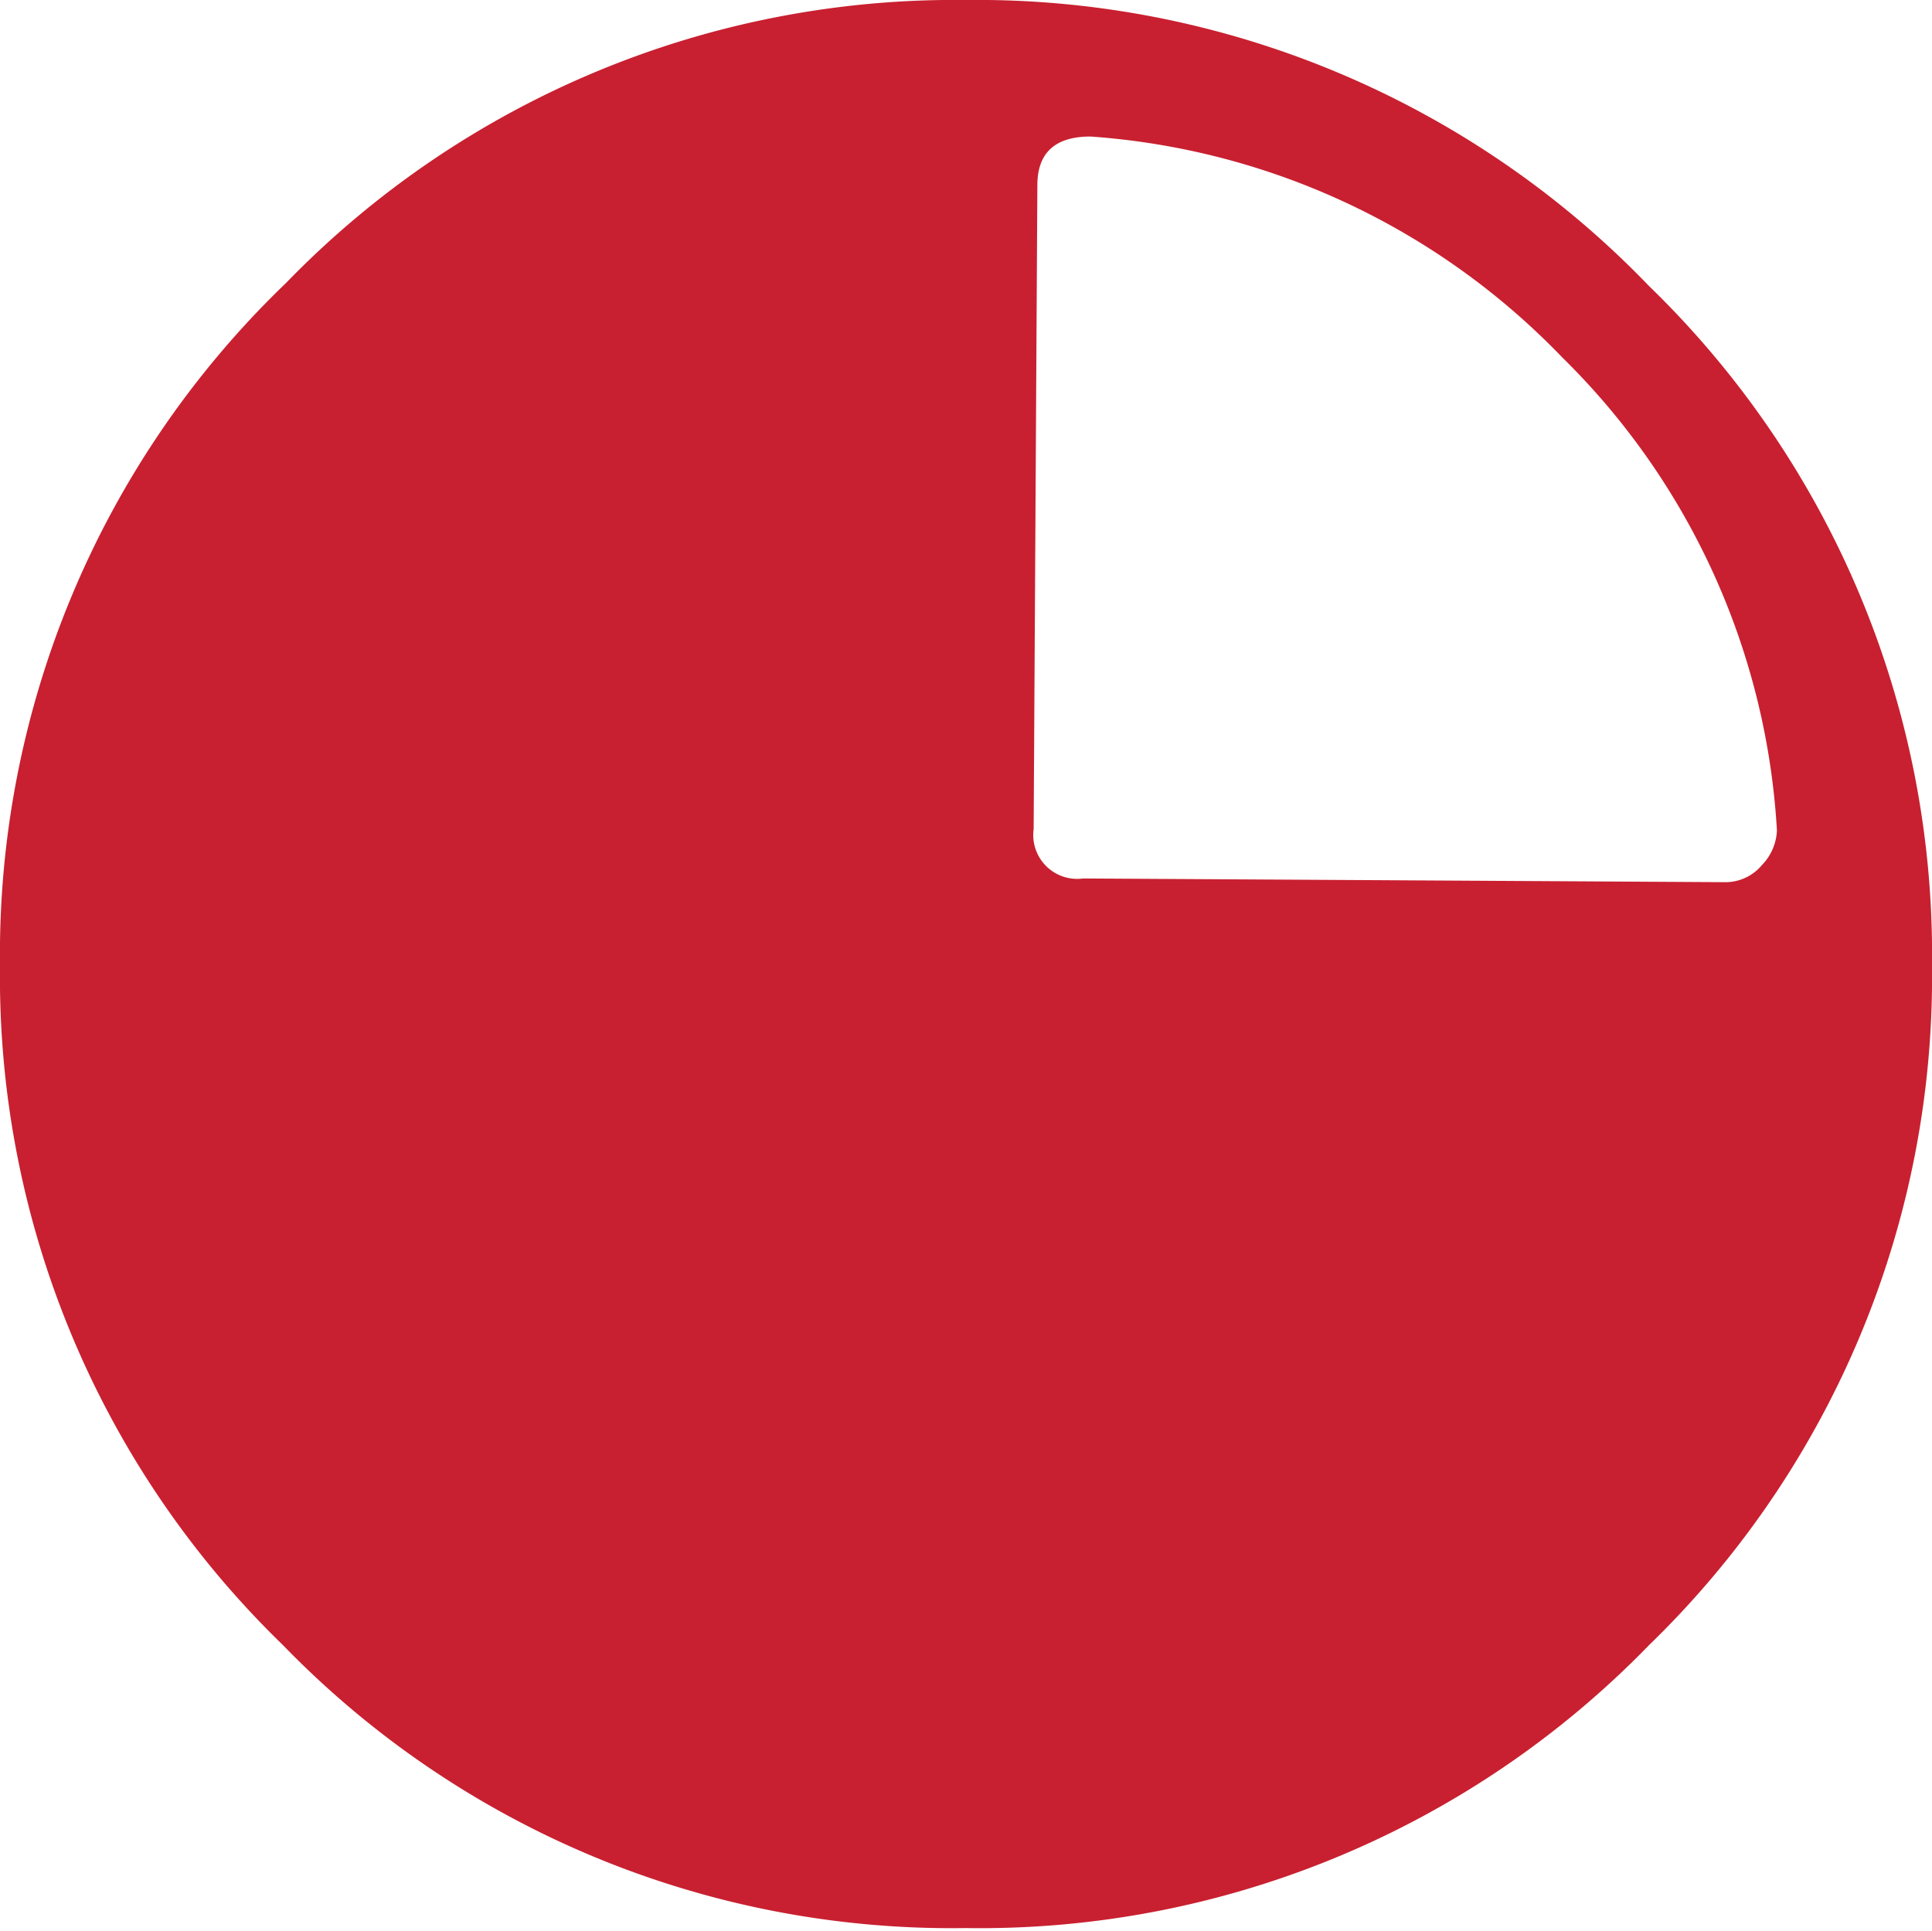 <svg id="Layer_1" data-name="Layer 1" xmlns="http://www.w3.org/2000/svg" viewBox="0 0 31.27 31.26"><defs><style>.cls-1{fill:#c82030;}</style></defs><path class="cls-1" d="M15.63,0a15.07,15.07,0,0,0-11,4.58A15.07,15.07,0,0,0,0,15.63a15.06,15.06,0,0,0,4.58,11,15.07,15.07,0,0,0,11.05,4.58,15.09,15.09,0,0,0,11.06-4.58,15.06,15.06,0,0,0,4.58-11,15.07,15.07,0,0,0-4.58-11A15.09,15.09,0,0,0,15.63,0ZM28.52,14a.77.77,0,0,1-.61.28l-10.38-.06a.71.71,0,0,1-.8-.8L16.79,3c0-.53.29-.79.86-.79a11.73,11.73,0,0,1,7.63,3.57,11.67,11.67,0,0,1,3.48,7.66A.85.85,0,0,1,28.52,14Z"/></svg>